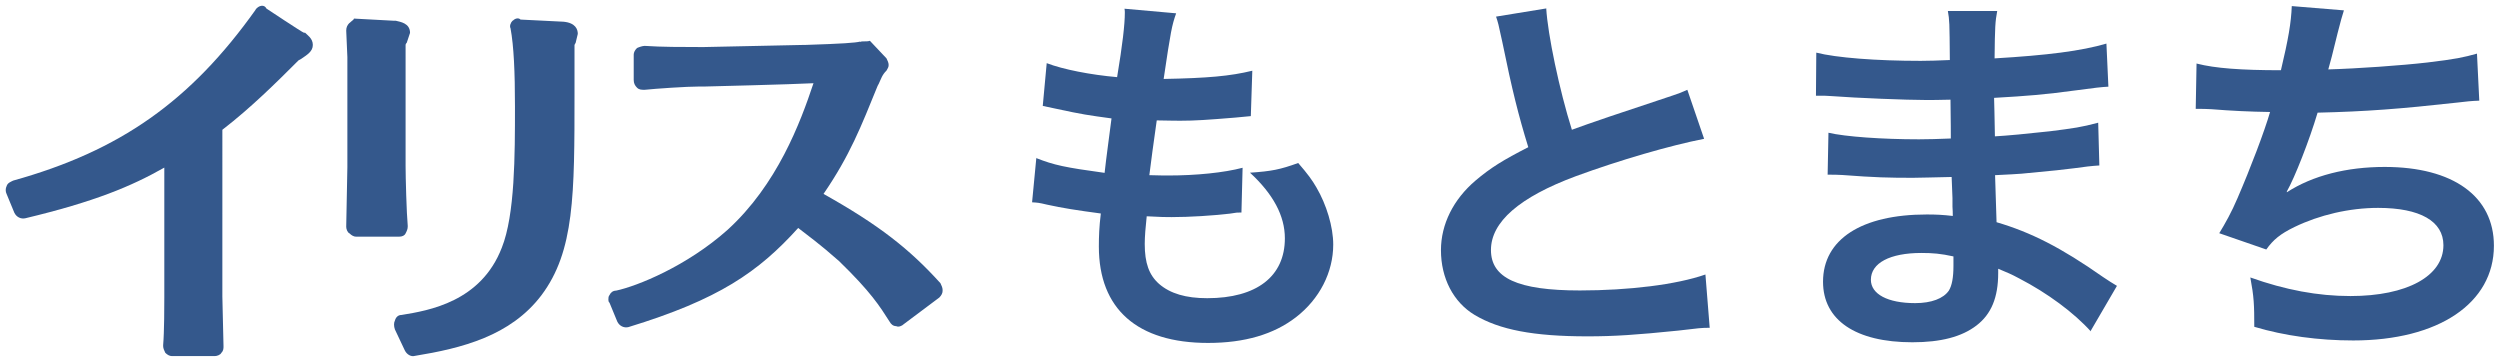 <?xml version="1.0" encoding="UTF-8"?>
<svg id="_レイヤー_9" data-name="レイヤー 9" xmlns="http://www.w3.org/2000/svg" viewBox="0 0 152 22">
  <defs>
    <style>
      .cls-1 {
        fill: #34588c;
      }
    </style>
  </defs>
  <g>
    <path class="cls-1" d="m15.55.58C11.59,6.15,7.3,9.17.8,10.98c-.13.07-.34.13-.4.34-.07.13-.07.34,0,.47l.47,1.14c.13.27.4.4.67.34,4.22-1.01,6.44-1.94,8.45-3.08v7.91c0,.4,0,2.08-.07,2.88v.07c0,.13.07.27.13.4.13.13.27.2.4.2h2.61c.13,0,.34-.07.4-.2.13-.13.13-.27.13-.4l-.07-3.02V7.89c1.74-1.34,3.29-2.88,4.63-4.22l.13-.07c.4-.27.74-.47.74-.87s-.34-.6-.47-.74h-.07c-.07,0-2.28-1.47-2.28-1.47-.13-.27-.47-.2-.67.07"/>
    <path class="cls-1" d="m31.17,1.25c-.13.13-.2.34-.13.47.2,1.07.27,2.68.27,4.76,0,2.95,0,6.57-.8,8.58-1.27,3.29-4.43,3.82-6.1,4.09-.2,0-.34.13-.4.34-.07.13-.07.34,0,.54l.6,1.27c.13.27.4.4.6.34,2.88-.47,5.83-1.21,7.71-3.69,2.01-2.68,2.01-6.1,2.01-12.27v-2.95l.07-.13.13-.54c0-.27-.13-.67-.87-.74-.07,0-2.61-.13-2.61-.13-.13-.13-.34-.07-.47.07"/>
    <path class="cls-1" d="m52.29,2.53c-.27.07-1.07.13-3.29.2h-.07l-6.1.13h-.34c-.94,0-2.28,0-3.29-.07-.13,0-.34.07-.47.13-.13.13-.2.27-.2.4v1.54c0,.2.07.34.2.47.13.13.27.13.47.13.67-.07,2.55-.2,3.35-.2h.34s5.3-.13,6.57-.2c-.8,2.41-2.21,6.17-5.23,8.92-2.48,2.21-5.5,3.42-6.77,3.69-.2,0-.34.13-.4.27-.07.07-.07.2-.07.27s0,.13.07.2l.47,1.14c.13.27.4.4.67.34,5.5-1.68,7.91-3.35,10.33-6.03.6.47,1.27.94,2.48,2.01,1.94,1.88,2.48,2.75,3.08,3.69.07.13.2.27.4.27.13.07.34,0,.47-.13l2.15-1.61c.13-.13.2-.27.2-.4v-.07c0-.13-.07-.27-.13-.4-1.88-2.08-3.75-3.55-7.11-5.43,1.61-2.35,2.28-4.09,3.29-6.57l.07-.13c.13-.27.2-.54.47-.8.07-.13.13-.2.13-.34s-.07-.27-.13-.4l-1.01-1.07c-.2.07-.47,0-.6.07"/>
    <path class="cls-1" d="m21.25,1.39c-.13.13-.2.27-.2.47l.07,1.61v6.7l-.07,3.62c0,.13.07.34.2.4.13.13.27.2.4.2h2.61c.2,0,.34-.07.4-.2.07-.13.13-.27.13-.4v-.07c-.07-.74-.13-2.95-.13-3.62V2.73c0-.07.07-.13.07-.13l.2-.6c0-.6-.6-.67-.87-.74h-.13l-2.41-.13c0,.07-.13.13-.27.27"/>
  </g>
  <g>
    <path class="cls-1" d="m63,9.61c1.09.43,1.75.57,4.16.9.09-.85.31-2.43.42-3.31-1.39-.19-1.77-.24-3.38-.59-.33-.07-.45-.09-.8-.17l.24-2.6c.99.38,2.67.71,4.28.85.33-1.98.47-3.21.47-3.92,0-.07,0-.12-.02-.24l3.14.28c-.26.73-.33,1.09-.76,3.99,2.67-.05,4.04-.17,5.39-.5l-.09,2.76c-.31.02-.43.05-.95.09-1.7.14-2.46.19-3.31.19-.24,0-.45,0-1.46-.02-.24,1.72-.31,2.2-.45,3.33.71.02.9.02,1.16.02,1.68,0,3.38-.17,4.51-.47l-.07,2.72c-.24,0-.31,0-.71.07-1.04.12-2.43.21-3.54.21-.38,0-.59,0-1.51-.05-.07.64-.12,1.25-.12,1.68,0,1.16.26,1.89.87,2.43.68.59,1.63.87,2.93.87,3,0,4.72-1.32,4.72-3.64,0-1.37-.71-2.69-2.12-3.99,1.32-.09,1.82-.19,2.93-.59.59.68.85,1.04,1.11,1.49.61,1.04,1.02,2.39,1.02,3.47,0,1.68-.83,3.31-2.27,4.42-1.35,1.04-3.12,1.56-5.34,1.56-4.3,0-6.64-2.06-6.64-5.86,0-.61.02-1.2.12-2.01-1.42-.19-2.34-.33-3.28-.54-.5-.12-.57-.12-.9-.14l.26-2.72Z"/>
    <path class="cls-1" d="m94.01.5c.09,1.58.8,4.98,1.56,7.39q1.54-.57,6.12-2.08c.43-.14.54-.19.9-.35l1.02,2.98c-2.05.4-5.15,1.3-7.79,2.27-3.45,1.28-5.17,2.79-5.17,4.49s1.61,2.46,5.41,2.46c2.95,0,5.86-.35,7.63-.97l.26,3.24c-.52,0-.64.02-1.91.17-2.55.26-3.88.35-5.53.35-3.28,0-5.34-.4-6.85-1.3-1.3-.78-2.05-2.24-2.05-3.94,0-1.58.76-3.09,2.1-4.23.92-.78,1.68-1.25,3.21-2.03-.59-1.91-.99-3.5-1.58-6.4-.24-1.13-.26-1.18-.38-1.54l3.07-.5Z"/>
    <path class="cls-1" d="m127.14,20.17c-1.04-1.16-2.67-2.36-4.37-3.24-.52-.28-.71-.35-1.28-.59v.26c0,1.49-.42,2.5-1.32,3.19-.9.69-2.17,1.02-3.9,1.02-3.45,0-5.43-1.35-5.43-3.68,0-2.58,2.34-4.09,6.31-4.09.57,0,.97.02,1.58.09q0-.28-.02-.57v-.52q-.02-.33-.05-1.28c-1.13.02-1.87.05-2.36.05-1.44,0-2.31-.02-4.28-.17-.31-.02-.54-.02-.9-.02l.05-2.55c1.02.24,3.26.4,5.5.4.47,0,1.28-.02,1.94-.05,0-.21,0-1.02-.02-2.36-.76.02-1.13.02-1.49.02-1.16,0-4.2-.12-5.79-.24-.26-.02-.45-.02-.52-.02h-.38l.02-2.62c1.21.31,3.64.5,6.35.5.38,0,1.18-.02,1.77-.05-.02-2.36-.02-2.39-.12-2.98h3c-.12.64-.14.95-.16,2.88,3.21-.19,5.27-.45,6.8-.9l.12,2.62q-.52.02-1.87.21c-2.08.28-3,.35-5.08.47.02.59.02.87.05,2.34q1.18-.07,3.35-.31c1.49-.19,1.87-.24,2.93-.52l.07,2.6c-.4.02-.99.09-1.54.17-.35.05-1.42.17-3.19.33-.33.02-.68.05-1.61.09q.07,2.29.09,2.86c2.08.61,3.92,1.54,6.47,3.33.4.26.52.35.85.54l-1.61,2.76Zm-10.32-4.79c-1.91,0-3.07.61-3.07,1.63,0,.87,1.02,1.42,2.69,1.42.99,0,1.72-.28,2.05-.76.19-.31.28-.8.28-1.51v-.57c-.78-.17-1.25-.21-1.96-.21Z"/>
    <path class="cls-1" d="m133.58,3.87c1.09.28,2.67.4,5.1.4.45-1.89.62-2.88.66-3.9l3.17.26q-.14.42-.38,1.37-.43,1.77-.57,2.22c1.79-.05,4.46-.24,6.02-.42,1.75-.21,2.2-.31,3.02-.54l.14,2.86c-.54.02-.76.05-1.37.12-3.43.38-5.5.54-8.46.61-.5,1.68-1.39,3.95-1.87,4.79v.05c1.58-1.02,3.64-1.54,5.95-1.54,4.16,0,6.64,1.79,6.64,4.79,0,3.5-3.38,5.76-8.55,5.76-2.1,0-4.18-.28-6.02-.83,0-1.35-.02-1.82-.24-3,2.13.76,4.11,1.13,6.09,1.13,3.43,0,5.65-1.21,5.65-3.09,0-1.46-1.42-2.27-3.97-2.27-1.75,0-3.57.43-5.08,1.16-.87.42-1.3.78-1.72,1.37l-2.86-.99c.35-.57.76-1.3,1.11-2.13.78-1.8,1.65-4.09,1.98-5.24-1.25-.02-2.32-.07-3.57-.17-.33-.02-.57-.02-.76-.02h-.19l.05-2.76Z"/>
  </g>
</svg>
